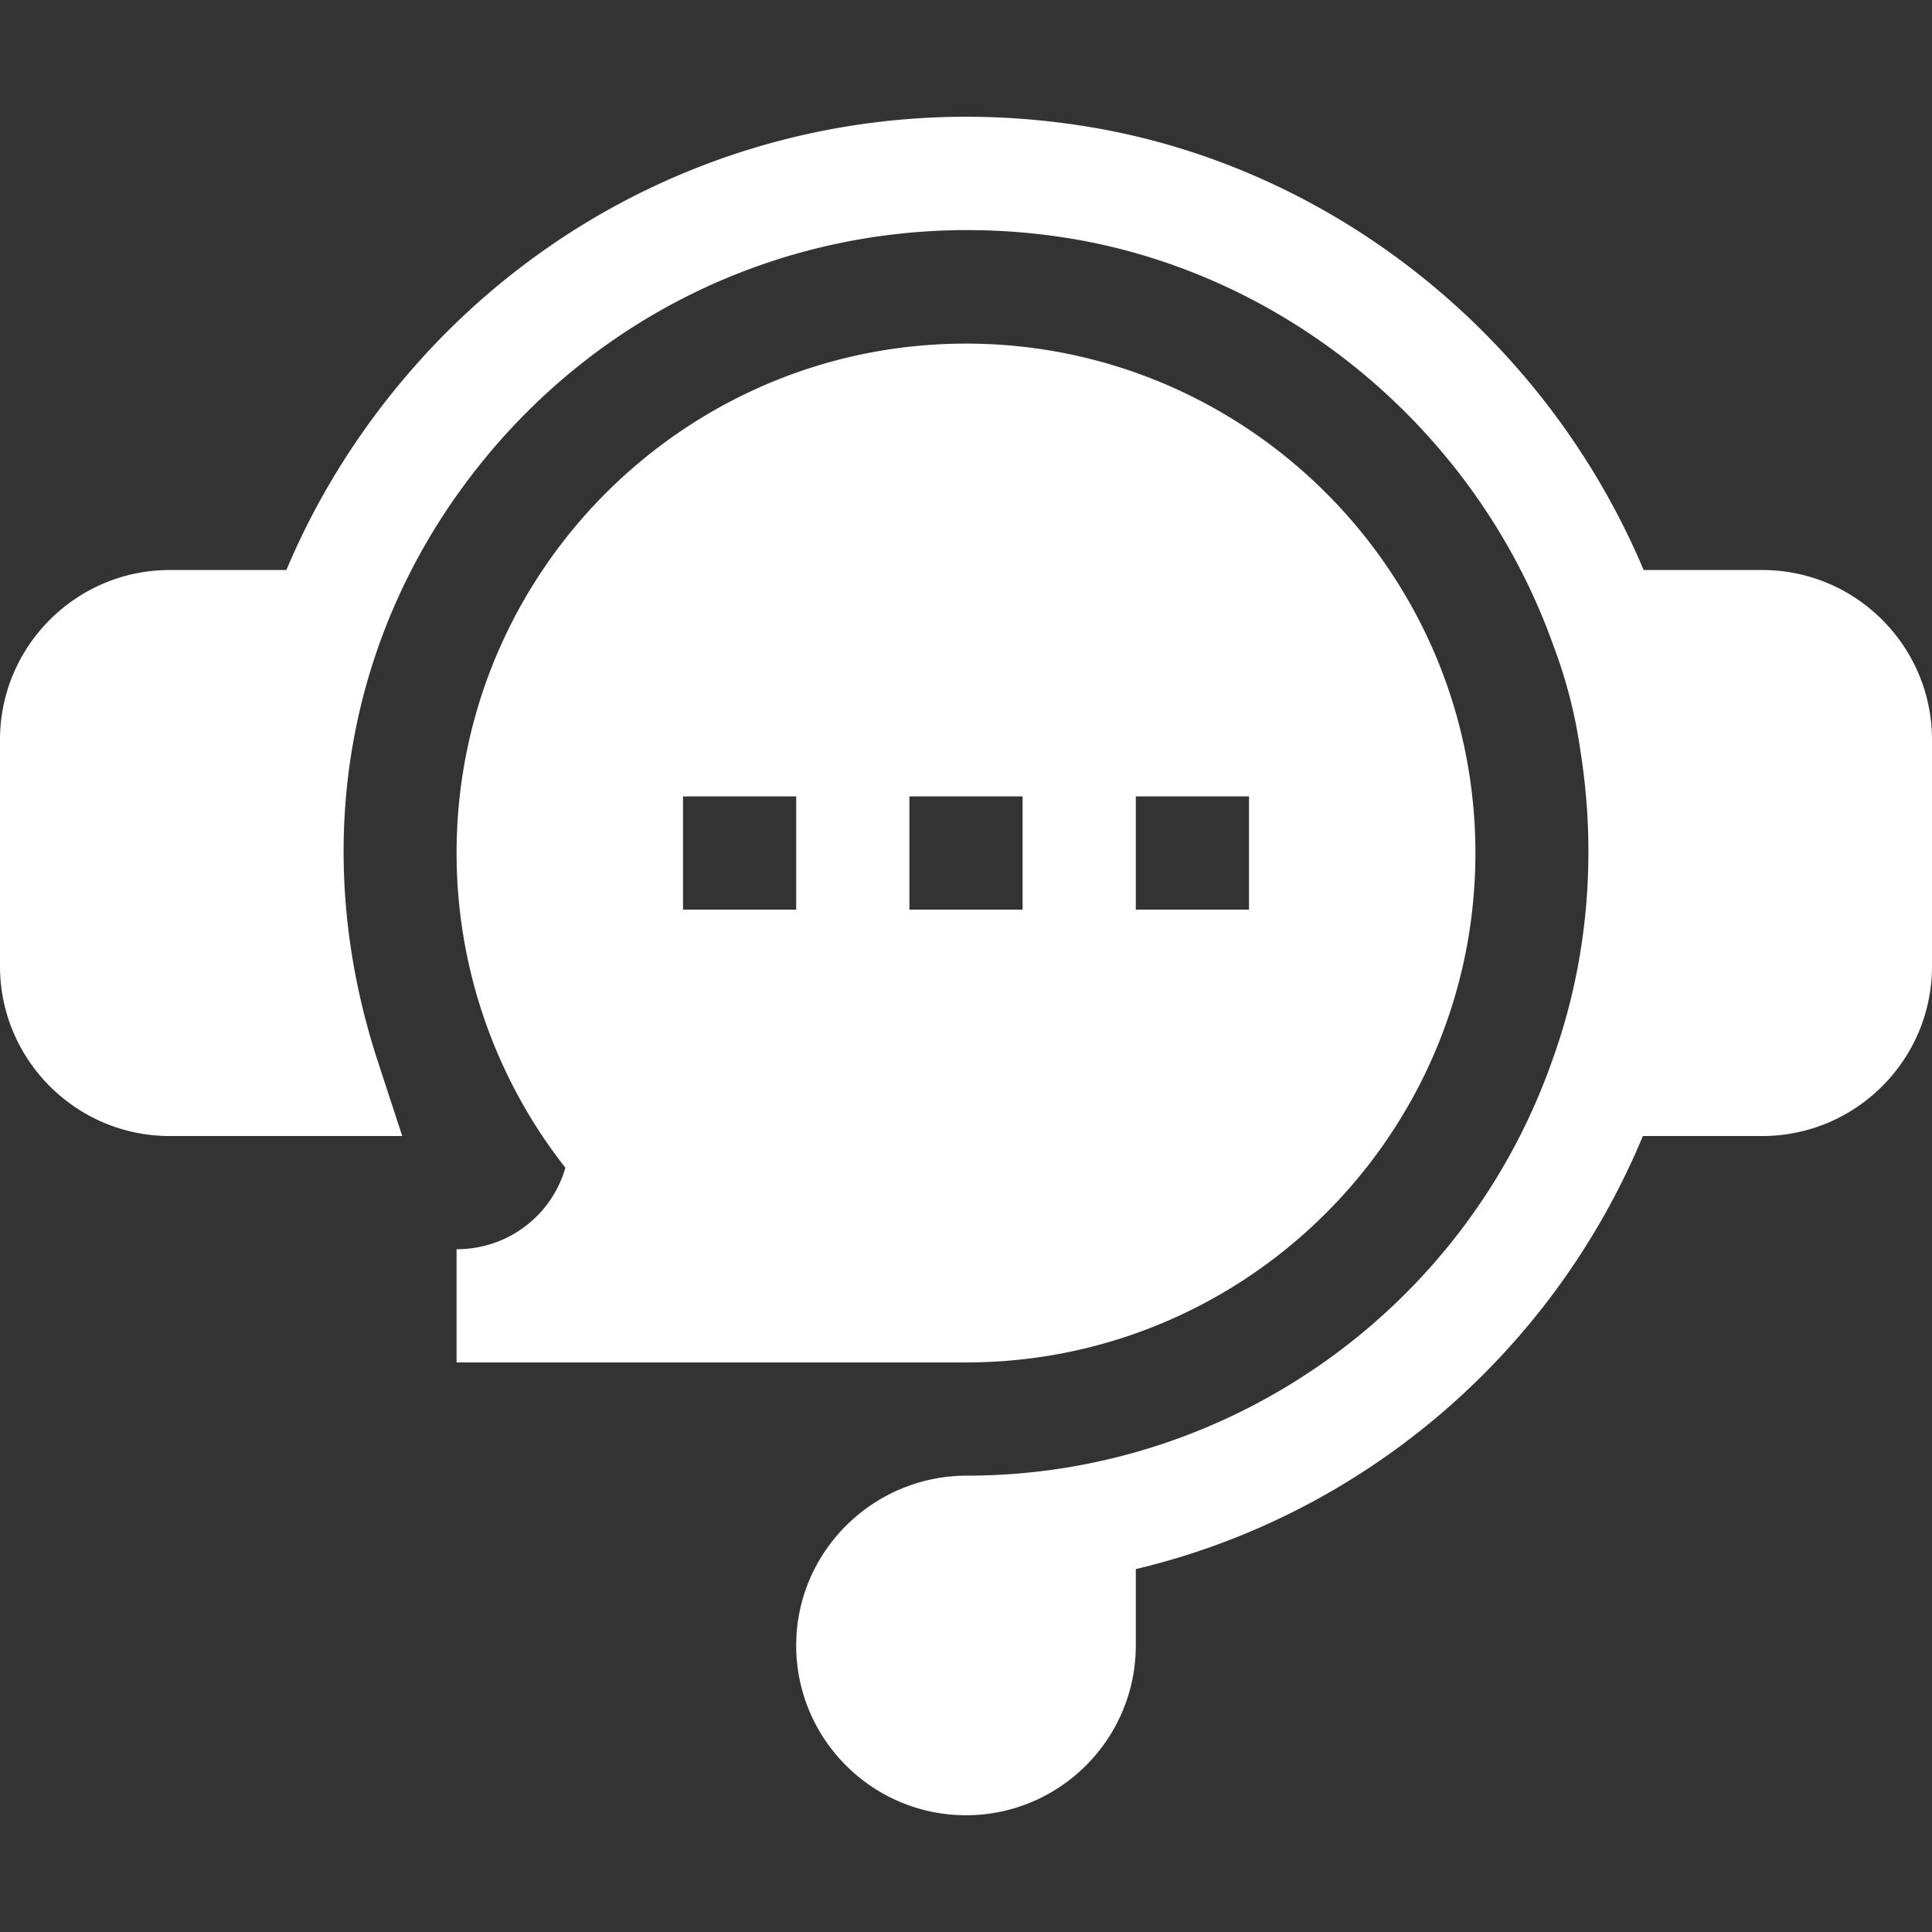 <svg xmlns="http://www.w3.org/2000/svg" version="1.1" xmlns:xlink="http://www.w3.org/1999/xlink" width="512" height="512" x="0" y="0" viewBox="0 0 512 512" style="enable-background:new 0 0 512 512" xml:space="preserve" class=""><rect x="0" y="0" width="512" height="512" fill="#333333" stroke="none"/><g><path d="M467 151.06h-31.421C408.855 87.606 350.01 41.493 282.265 32.686c-67.134-8.95-133.096 16.89-176.25 68.906-12.686 15.293-22.749 31.919-30.117 49.468H45c-24.814 0-45 20.186-45 45v60c0 24.814 20.186 45 45 45h61.601l-6.445-19.673c-18.765-57.305-8.203-115.855 28.96-160.635 36.519-44.019 92.285-65.801 149.253-58.33 60.247 7.848 112.542 50.455 133.262 108.574l.126.337a129.933 129.933 0 0 1 7.031 27.393c4.497 28.052 1.934 56.484-7.397 82.222l-.066.179C388.164 346.886 325.87 391.06 256.293 391.06c-24.976 0-45.293 20.186-45.293 45s20.186 45 45 45 45-20.186 45-45v-20.23c59.894-14.236 110.202-56.693 134.383-114.771H467c24.814 0 45-20.186 45-45v-60c0-24.814-20.186-44.999-45-44.999z" fill="#ffffff" opacity="1" data-original="#000000"></path><path d="M121 331.06v30h135c74.443 0 135-60.557 135-135s-60.557-135-135-135-135 60.557-135 135a134.921 134.921 0 0 0 28.828 83.394C146.21 322.095 134.667 331.06 121 331.06zm180-120h30v30h-30zm-60 0h30v30h-30zm-60 0h30v30h-30z" fill="#ffffff" opacity="1" data-original="#000000"></path></g></svg>